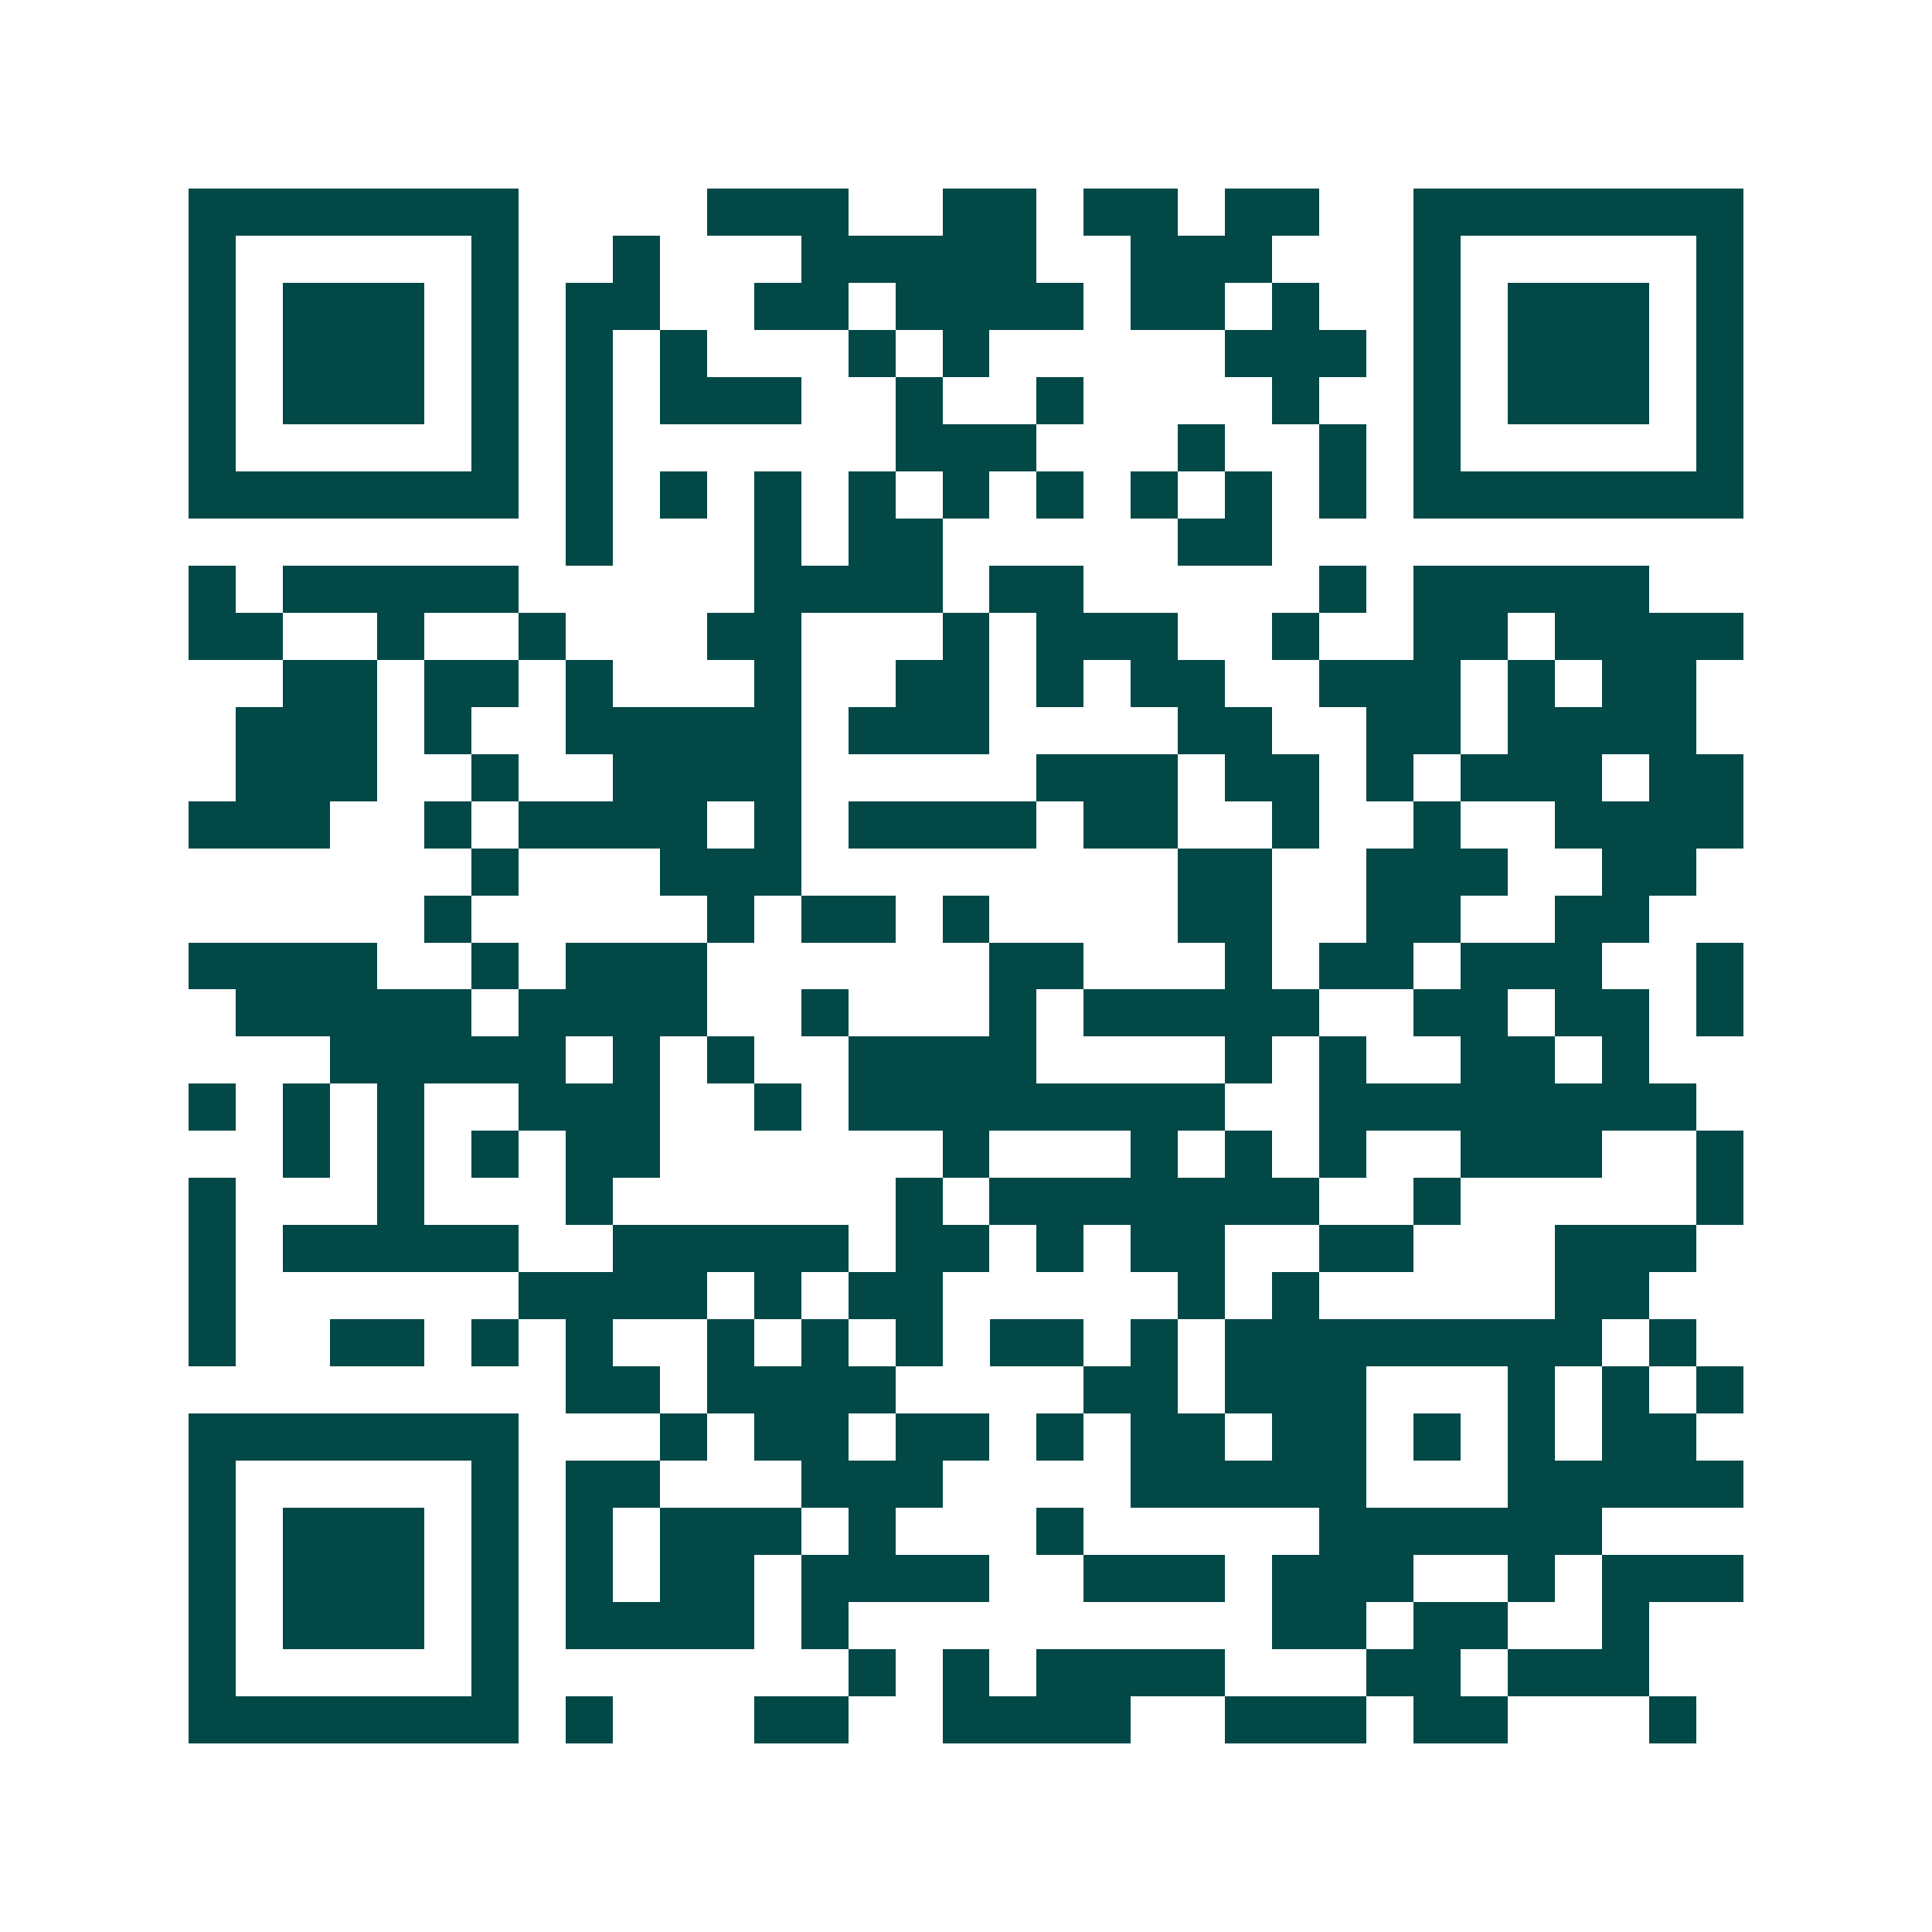 <svg xmlns="http://www.w3.org/2000/svg" width="200" height="200" viewBox="0 0 41 41" shape-rendering="crispEdges"><path fill="#ffffff" d="M0 0h41v41H0z"/><path stroke="#014847" d="M4 4.5h7m4 0h3m2 0h2m1 0h2m1 0h2m2 0h7M4 5.5h1m5 0h1m2 0h1m3 0h5m2 0h3m3 0h1m5 0h1M4 6.5h1m1 0h3m1 0h1m1 0h2m2 0h2m1 0h4m1 0h2m1 0h1m2 0h1m1 0h3m1 0h1M4 7.5h1m1 0h3m1 0h1m1 0h1m1 0h1m3 0h1m1 0h1m5 0h3m1 0h1m1 0h3m1 0h1M4 8.5h1m1 0h3m1 0h1m1 0h1m1 0h3m2 0h1m2 0h1m4 0h1m2 0h1m1 0h3m1 0h1M4 9.5h1m5 0h1m1 0h1m6 0h3m3 0h1m2 0h1m1 0h1m5 0h1M4 10.5h7m1 0h1m1 0h1m1 0h1m1 0h1m1 0h1m1 0h1m1 0h1m1 0h1m1 0h1m1 0h7M12 11.5h1m3 0h1m1 0h2m5 0h2M4 12.5h1m1 0h5m5 0h4m1 0h2m5 0h1m1 0h5M4 13.5h2m2 0h1m2 0h1m3 0h2m3 0h1m1 0h3m2 0h1m2 0h2m1 0h4M6 14.5h2m1 0h2m1 0h1m3 0h1m2 0h2m1 0h1m1 0h2m2 0h3m1 0h1m1 0h2M5 15.5h3m1 0h1m2 0h5m1 0h3m4 0h2m2 0h2m1 0h4M5 16.5h3m2 0h1m2 0h4m5 0h3m1 0h2m1 0h1m1 0h3m1 0h2M4 17.5h3m2 0h1m1 0h4m1 0h1m1 0h4m1 0h2m2 0h1m2 0h1m2 0h4M10 18.5h1m3 0h3m8 0h2m2 0h3m2 0h2M9 19.5h1m5 0h1m1 0h2m1 0h1m4 0h2m2 0h2m2 0h2M4 20.5h4m2 0h1m1 0h3m6 0h2m3 0h1m1 0h2m1 0h3m2 0h1M5 21.5h5m1 0h4m2 0h1m3 0h1m1 0h5m2 0h2m1 0h2m1 0h1M7 22.5h5m1 0h1m1 0h1m2 0h4m4 0h1m1 0h1m2 0h2m1 0h1M4 23.5h1m1 0h1m1 0h1m2 0h3m2 0h1m1 0h8m2 0h8M6 24.5h1m1 0h1m1 0h1m1 0h2m6 0h1m3 0h1m1 0h1m1 0h1m2 0h3m2 0h1M4 25.5h1m3 0h1m3 0h1m6 0h1m1 0h7m2 0h1m5 0h1M4 26.5h1m1 0h5m2 0h5m1 0h2m1 0h1m1 0h2m2 0h2m3 0h3M4 27.5h1m6 0h4m1 0h1m1 0h2m5 0h1m1 0h1m5 0h2M4 28.5h1m2 0h2m1 0h1m1 0h1m2 0h1m1 0h1m1 0h1m1 0h2m1 0h1m1 0h8m1 0h1M12 29.5h2m1 0h4m4 0h2m1 0h3m3 0h1m1 0h1m1 0h1M4 30.5h7m3 0h1m1 0h2m1 0h2m1 0h1m1 0h2m1 0h2m1 0h1m1 0h1m1 0h2M4 31.5h1m5 0h1m1 0h2m3 0h3m4 0h5m3 0h5M4 32.5h1m1 0h3m1 0h1m1 0h1m1 0h3m1 0h1m3 0h1m5 0h6M4 33.5h1m1 0h3m1 0h1m1 0h1m1 0h2m1 0h4m2 0h3m1 0h3m2 0h1m1 0h3M4 34.5h1m1 0h3m1 0h1m1 0h4m1 0h1m9 0h2m1 0h2m2 0h1M4 35.5h1m5 0h1m7 0h1m1 0h1m1 0h4m3 0h2m1 0h3M4 36.5h7m1 0h1m3 0h2m2 0h4m2 0h3m1 0h2m3 0h1"/></svg>
